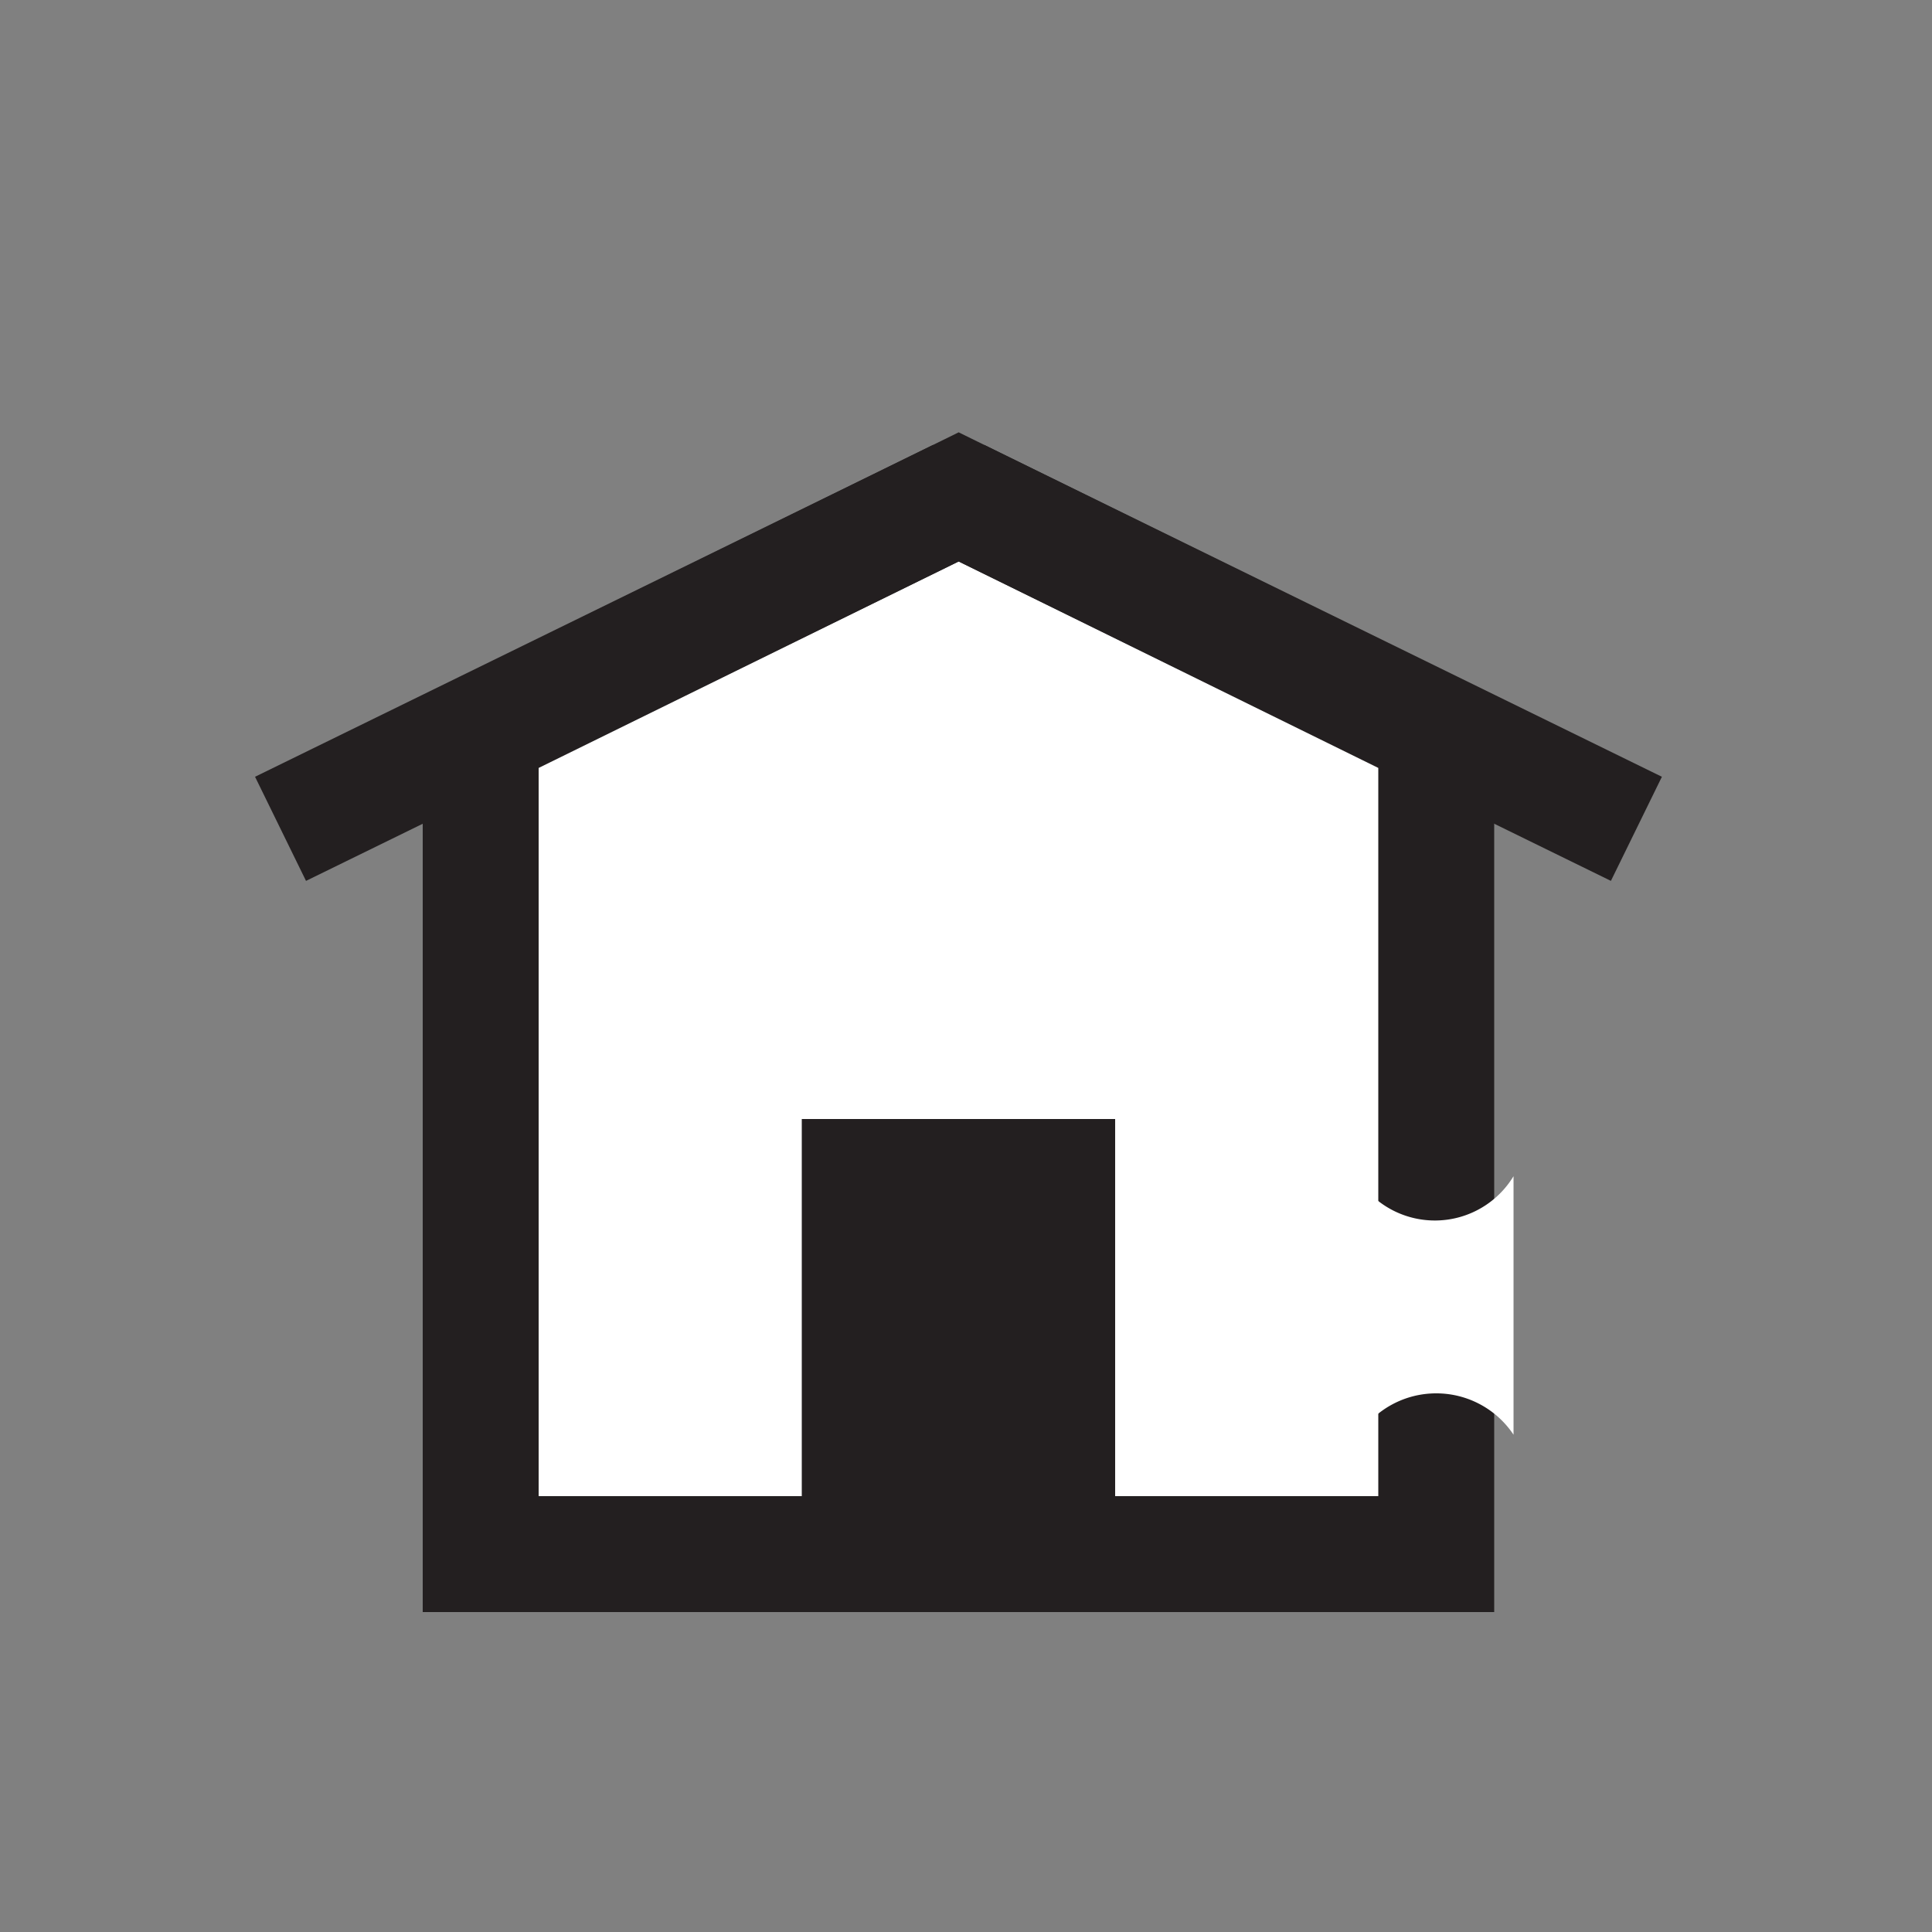 <?xml version="1.0" encoding="UTF-8"?> <svg xmlns="http://www.w3.org/2000/svg" id="Layer_1" data-name="Layer 1" viewBox="0 0 50 50"><rect x="0" y="0" width="50" height="50" fill="#808080" stroke="none"/><defs><style>.cls-1,.cls-3{fill:#fff;}.cls-1{stroke:#231f20;stroke-miterlimit:10;stroke-width:3px;}.cls-2{fill:#231f20;}</style></defs><title>WebsiteIcons_home</title><polygon class="cls-1" points="37.17 40.22 12.44 40.22 12.44 18.94 24.81 12.86 37.17 18.94 37.17 40.22"></polygon><line class="cls-1" x1="24.81" y1="12.86" x2="7.26" y2="21.45"></line><line class="cls-1" x1="24.81" y1="12.86" x2="42.35" y2="21.45"></line><rect class="cls-2" x="20.75" y="28.96" width="8.11" height="11.26"></rect><path class="cls-3" d="M37.17,36.06a2.4,2.4,0,0,1,2,1.07V30.44a2.38,2.38,0,0,1-4,.11v6.58A2.4,2.4,0,0,1,37.17,36.06Z"></path></svg> 
